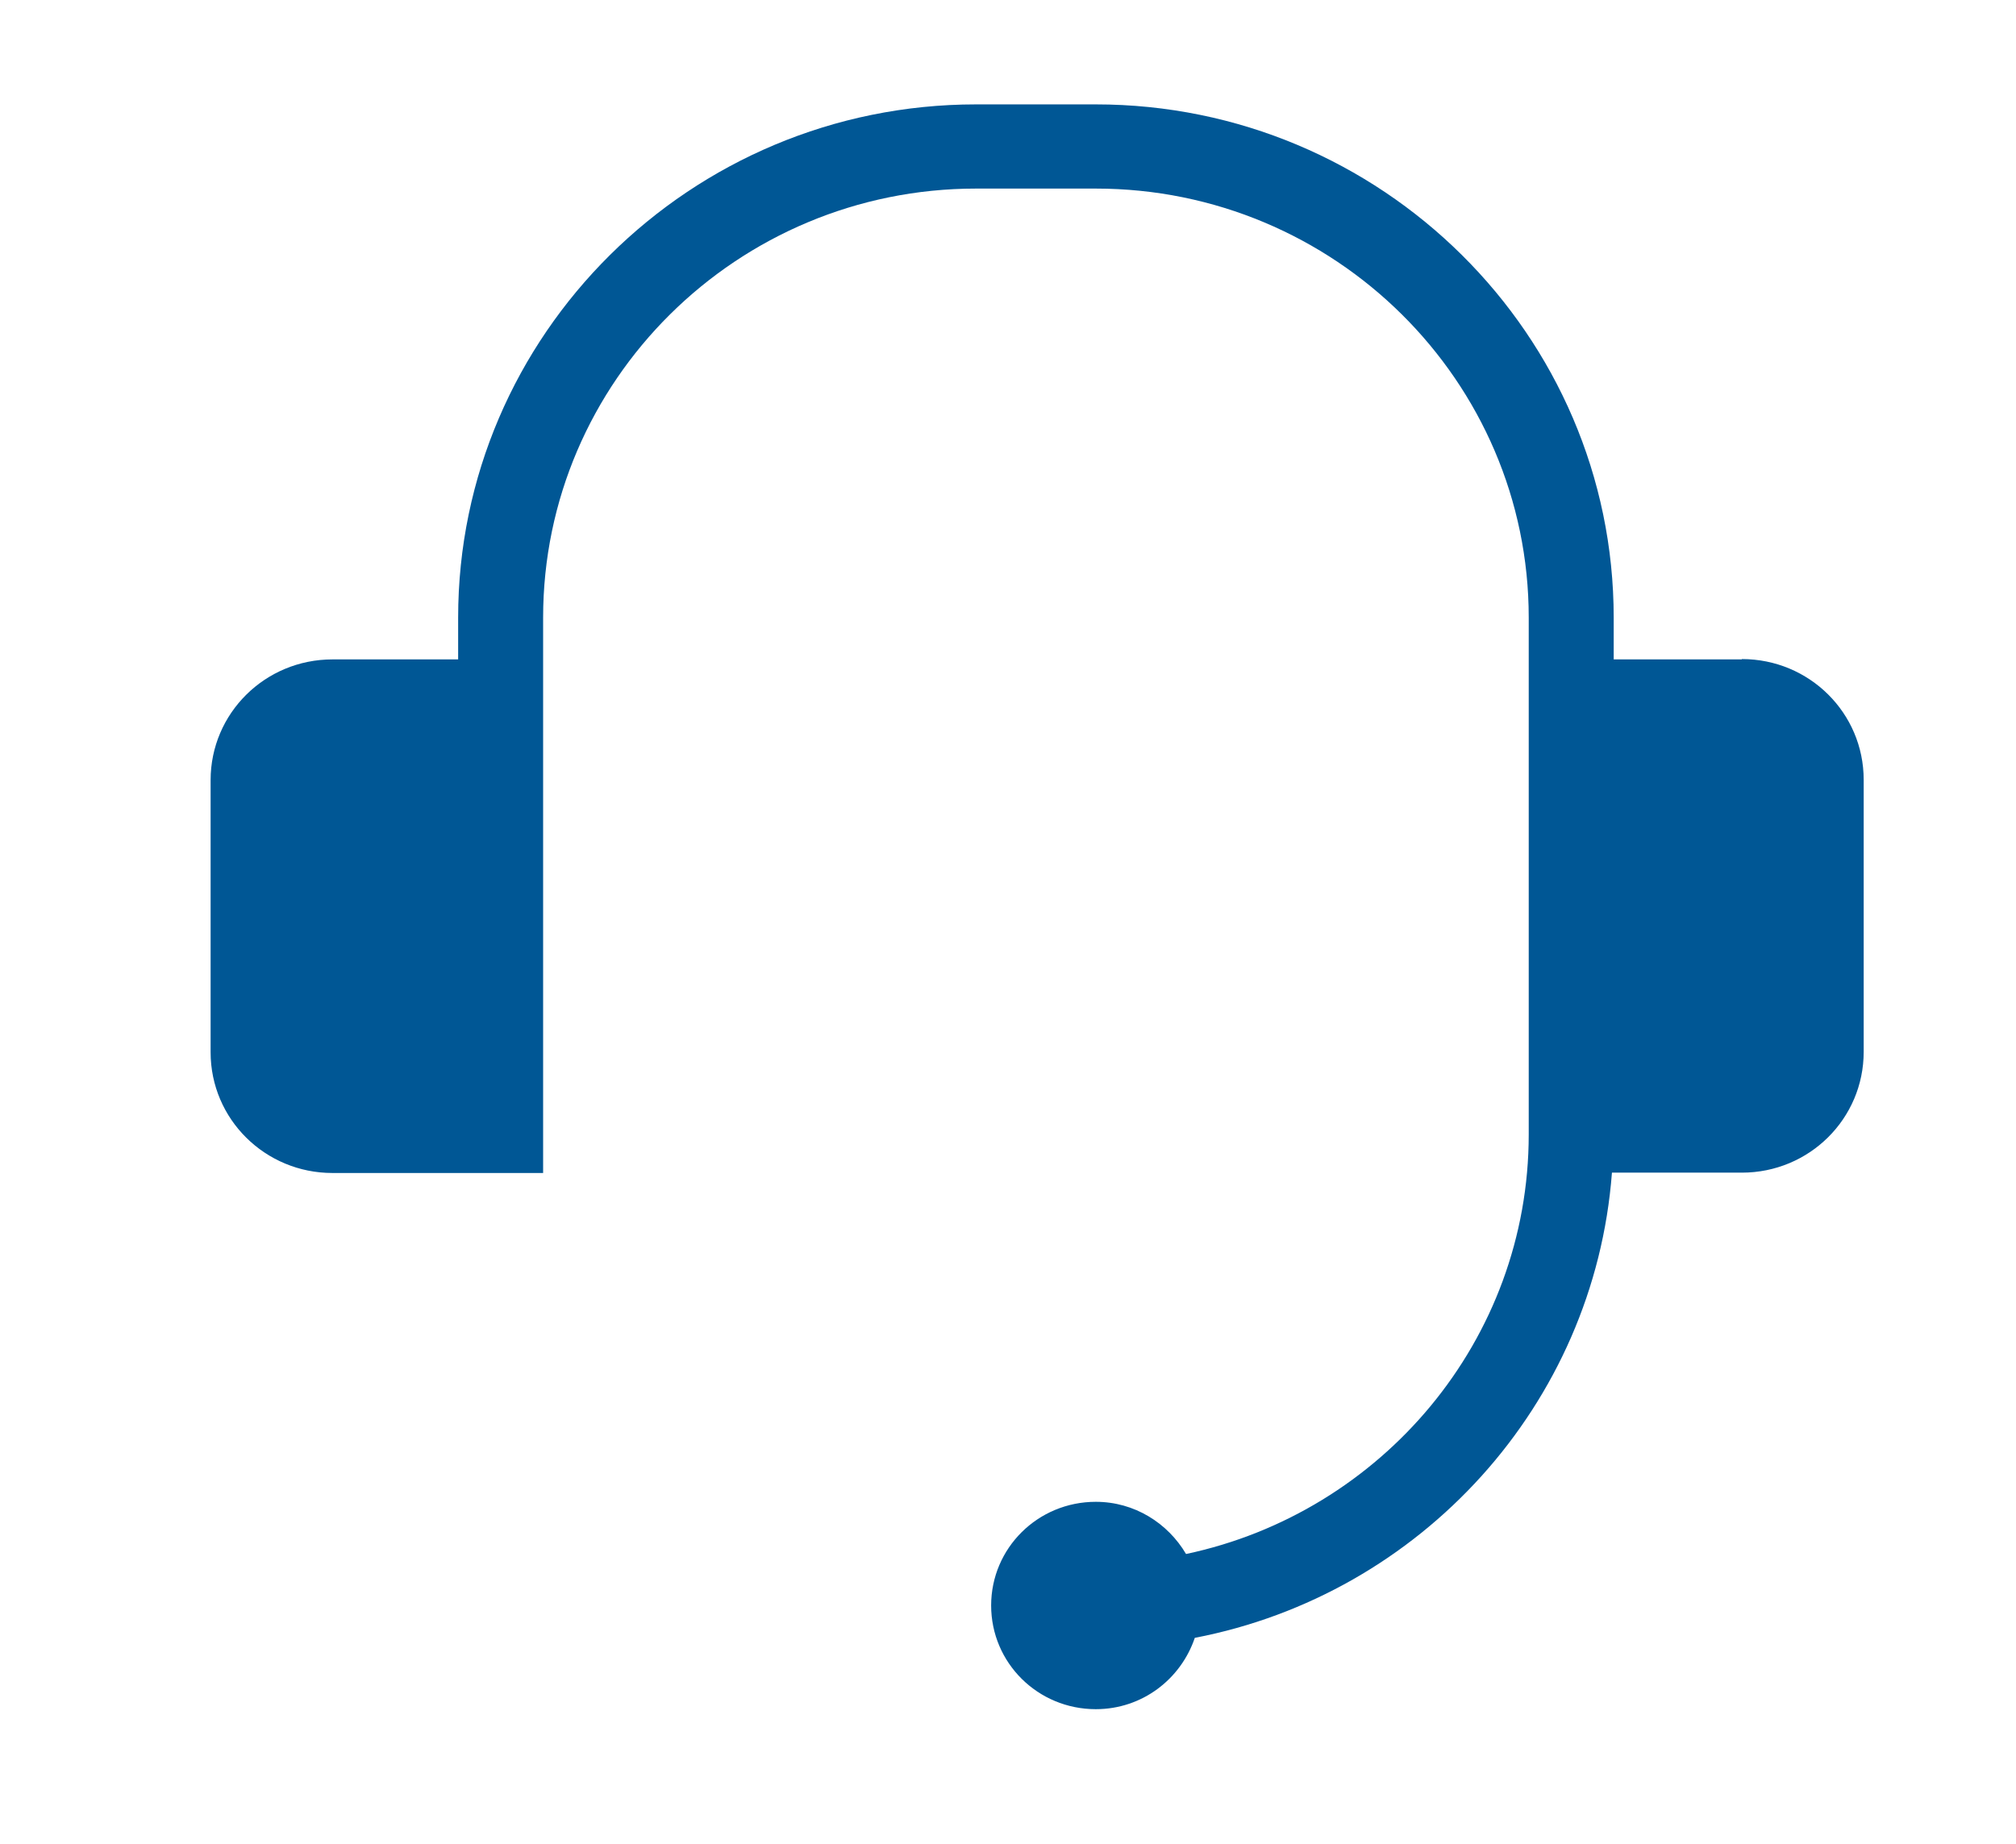<svg xmlns="http://www.w3.org/2000/svg" fill="none" viewBox="0 0 47 43" height="43" width="47">
<path fill="#005795" d="M40.609 15.375H37.621V14.401C37.621 7.805 32.202 2.434 25.547 2.434H22.755C16.1 2.434 10.681 7.805 10.681 14.401V15.375H7.751C6.179 15.375 4.91 16.632 4.91 18.19V24.535C4.91 26.092 6.179 27.35 7.751 27.35H10.681H12.662V14.401C12.662 8.884 17.189 4.397 22.755 4.397H25.547C31.113 4.397 35.64 8.884 35.64 14.401V26.449C35.64 31.252 32.21 35.268 27.651 36.234C27.225 35.512 26.447 35.017 25.547 35.017C24.196 35.017 23.107 36.096 23.107 37.434C23.107 38.773 24.196 39.852 25.547 39.852C26.627 39.852 27.528 39.154 27.855 38.189C33.127 37.175 37.171 32.753 37.58 27.342H40.609C42.181 27.342 43.449 26.084 43.449 24.526V18.182C43.449 16.624 42.181 15.367 40.609 15.367V15.375Z"></path>
</svg>
